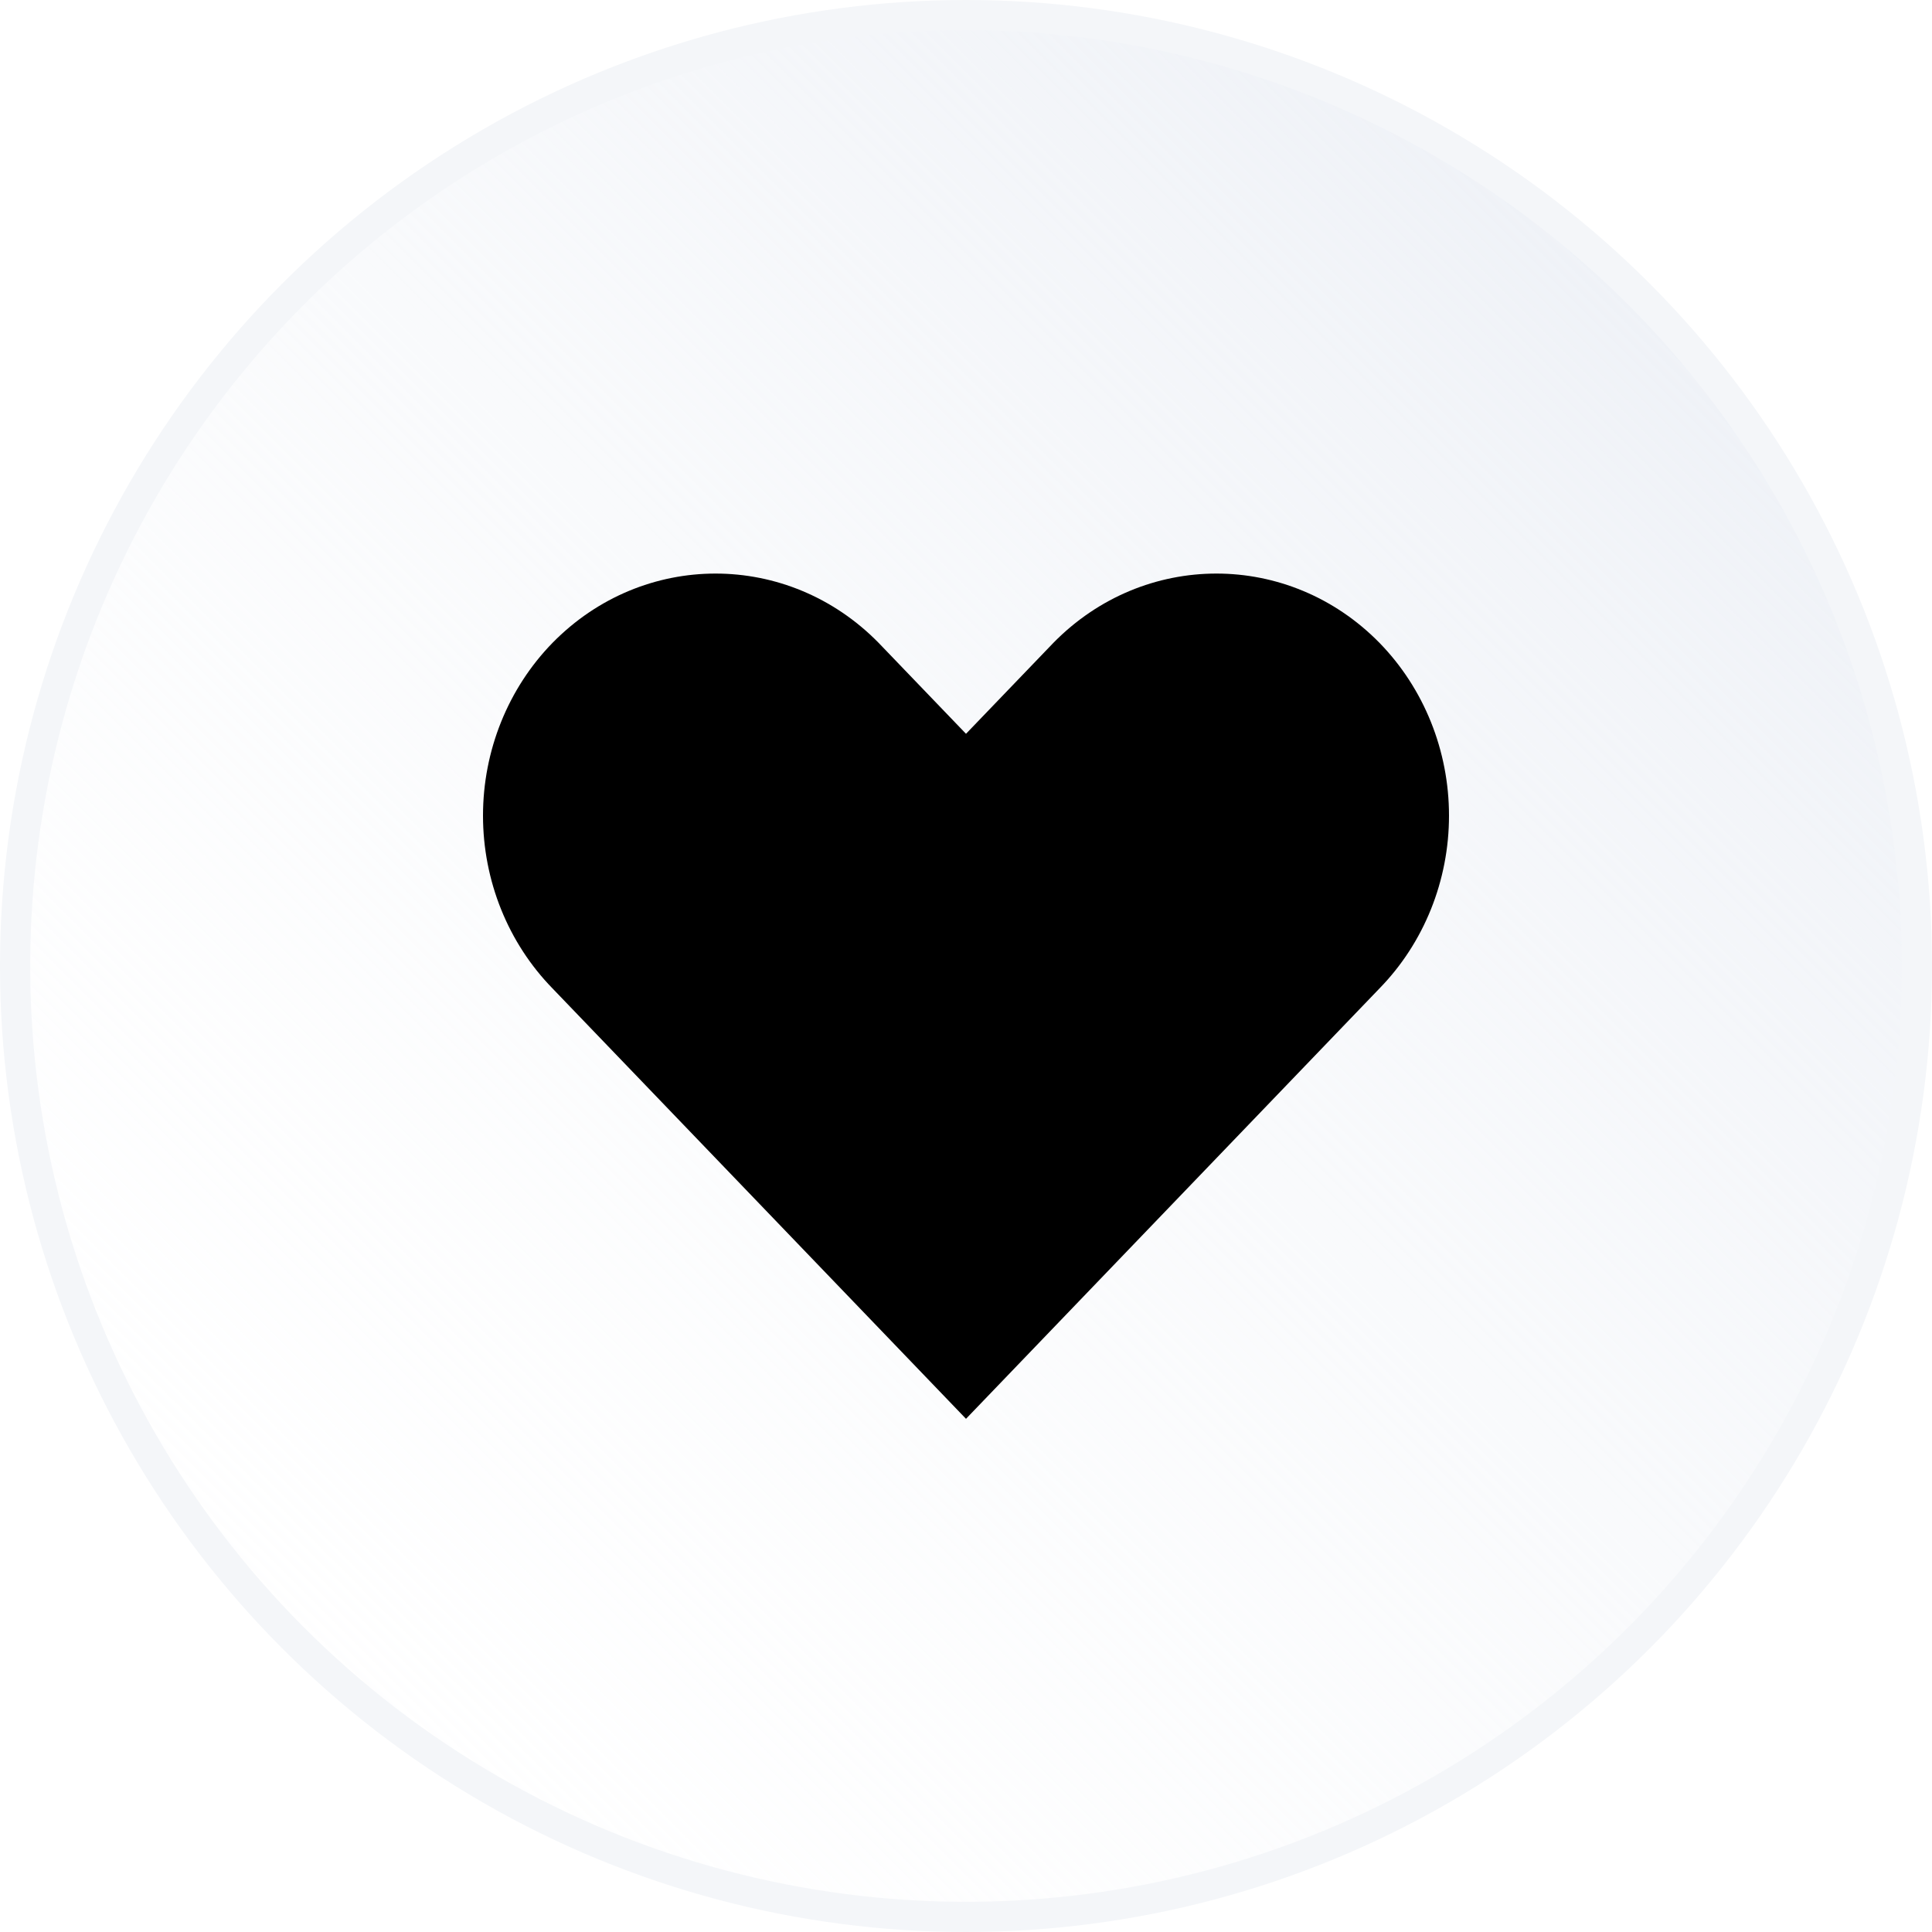 <svg xmlns="http://www.w3.org/2000/svg" width="64" height="64" viewBox="0 0 64 64" fill="none">
  <rect x="0" y="0" width="64" height="64" fill="#808080" stroke="none"/>
  <g clip-path="url(#clip0_1_317)">
    <rect width="64" height="64" fill="white"/>
    <circle cx="32" cy="32" r="31.5" fill="url(#paint0_linear_1_317)" stroke="#F4F6F9"/>
    <path fill-rule="evenodd" clip-rule="evenodd" d="M45.698 21.296C42.697 18.235 37.895 18.235 34.894 21.296L32 24.308L29.106 21.296C26.105 18.235 21.303 18.235 18.302 21.296C16.829 22.806 16 24.868 16 27.019C16 29.171 16.829 31.233 18.302 32.742L32 47L45.698 32.742C47.171 31.233 48 29.171 48 27.019C48 24.868 47.171 22.806 45.698 21.296Z" fill="black"/>
  </g>
  <defs>
    <linearGradient id="paint0_linear_1_317" x1="64" y1="0" x2="0" y2="64" gradientUnits="userSpaceOnUse">
      <stop stop-color="#E9EDF4"/>
      <stop offset="1" stop-color="white" stop-opacity="0"/>
    </linearGradient>
    <clipPath id="clip0_1_317">
      <rect width="64" height="64" fill="white"/>
    </clipPath>
  </defs>
</svg>